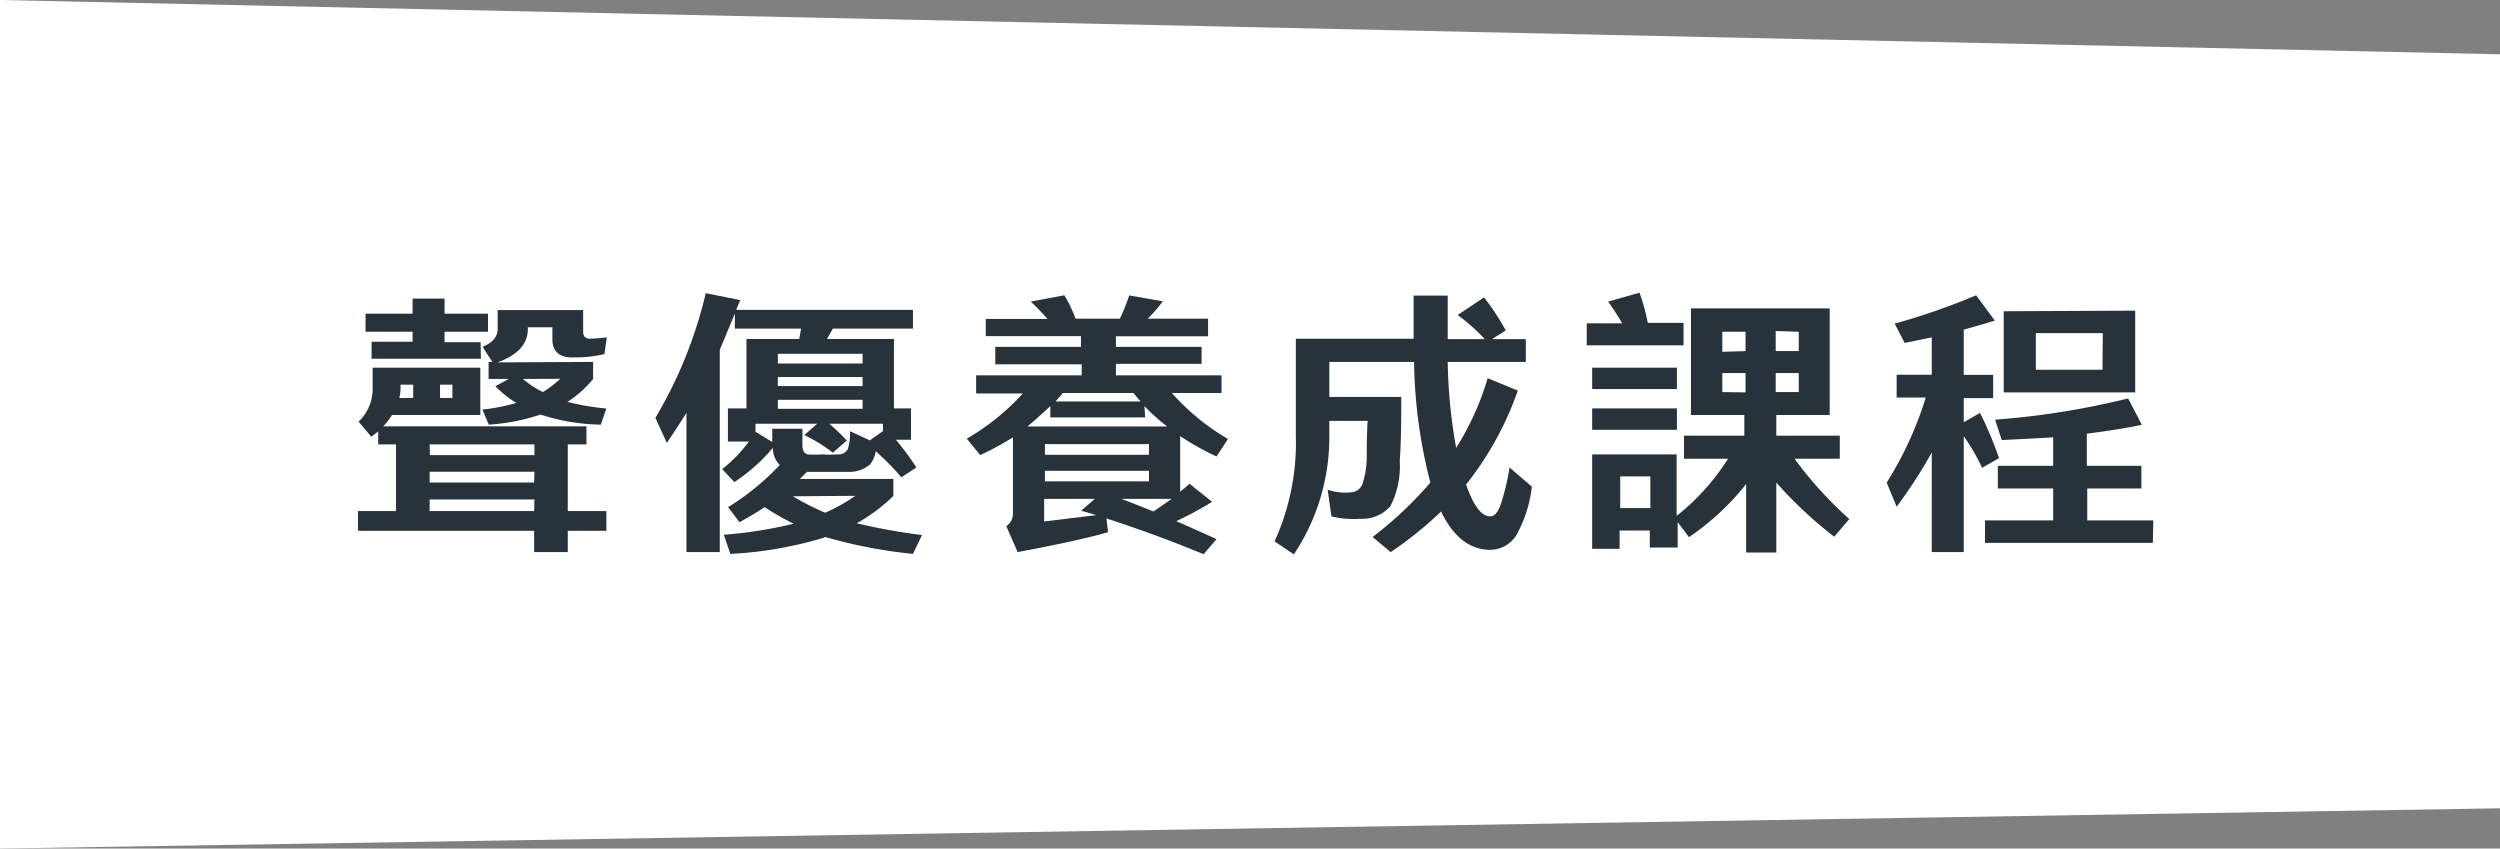 <svg xmlns="http://www.w3.org/2000/svg" viewBox="0 0 165.78 56.27"><rect x="0" y="0" width="165.78" height="56.27" fill="#808080" stroke="none"/><defs><style>.abb792a6-b136-4dc8-a605-0f52ac4f80fa{fill:#fff;}.a9ed6b4f-a307-4e6d-a2bd-50d5fa0cc59d{isolation:isolate;}.a3a2eea9-3d7b-4447-87dd-43cd0676f0a2{fill:#27323a;}</style></defs><g id="e81cbd75-6abc-4cb9-8317-09748e145e20" data-name="圖層 2"><g id="b99c0dd3-b47b-4ec7-aa15-8f86fc68cc01" data-name="圖層 1"><path id="e34b4716-3bb1-4a60-9ac7-d86f729af9d3" data-name="Path 105" class="abb792a6-b136-4dc8-a605-0f52ac4f80fa" d="M0,0,165.78,3.6v50L0,56.27Z"/><g id="f3530b8a-7faf-4fdd-925b-8763f5c6fe36" data-name="聲優養成課程" class="a9ed6b4f-a307-4e6d-a2bd-50d5fa0cc59d"><g class="a9ed6b4f-a307-4e6d-a2bd-50d5fa0cc59d"><path class="a3a2eea9-3d7b-4447-87dd-43cd0676f0a2" d="M38.89,28.27v1.2H37.65v4.42h2.56V35.2H37.65v1.41H35.42V35.2H23.74V33.89h2.52V29.47H25.08v-.86l-.46.35-.84-1a3,3,0,0,0,.93-2.27V24.38h7.14v3.14H26a5.6,5.6,0,0,1-.58.75Zm-7-4.48H24.64V22.66h2.72V22H24.24V20.8h3.12v-1h2.12v1h2.88V22H29.48v.69h2.39Zm-4.49,2.6v-.88h-.84v.16a2.74,2.74,0,0,1-.08.72Zm1.11,3.79h6.93v-.71H28.49Zm6.93,1.1H28.49V32h6.93Zm0,1.84H28.49v.77h6.93Zm-6.26-7.61v.88H30v-.88ZM39.33,24v1.13a7.22,7.22,0,0,1-1.7,1.52,16.45,16.45,0,0,0,2.58.44l-.37,1.07a13.58,13.58,0,0,1-4-.67,13.64,13.64,0,0,1-3.43.67l-.42-1a13,13,0,0,0,2.25-.44,7,7,0,0,1-1.39-1.11l.88-.48H32.4V24h.25L32,23c.66-.28,1-.66,1-1.19V20.56h5.67V22c0,.3.15.44.39.46a10.82,10.82,0,0,0,1.18-.09l-.16,1.11a8.63,8.63,0,0,1-2.15.22c-.86,0-1.3-.42-1.3-1.2V21.7H35v.14q0,1.45-2,2.19Zm-4.65,1.13A6.31,6.31,0,0,0,36,26a7.14,7.14,0,0,0,1.15-.88Z"/><path class="a3a2eea9-3d7b-4447-87dd-43cd0676f0a2" d="M48.82,20.55H60.54v1.24H55.23l-.39.69h4.44v4.6h1.13v2.08h-1A19.43,19.43,0,0,1,60.77,31l-1,.65a17.21,17.21,0,0,0-1.7-1.73,1.79,1.79,0,0,1-.38.88,2.09,2.09,0,0,1-1.43.49c-.38,0-.93,0-1.66,0H53.51l-.47.47h6.2v1.13a11.56,11.56,0,0,1-2.43,1.81,40.91,40.91,0,0,0,4.33.78l-.6,1.25a32.58,32.58,0,0,1-5.81-1.12h0l-.15.06a25.88,25.88,0,0,1-6.15,1.06L48,35.46a28.56,28.56,0,0,0,4.62-.73,20.26,20.26,0,0,1-1.92-1.1c-.52.35-1.09.68-1.66,1l-.76-1a16.61,16.61,0,0,0,3.43-2.8,1.56,1.56,0,0,1-.46-1.13,12,12,0,0,1-2.55,2.27l-.81-.86a9.47,9.47,0,0,0,1.77-1.83H48.27V27.08H49.5v-4.6H53l.12-.69H48.73v-1c-.33.82-.68,1.62-1,2.41V36.61H45.52V27.37c-.42.68-.86,1.35-1.3,2l-.76-1.66a29.21,29.21,0,0,0,3.34-8.27l2.28.46Zm5.37,7.55H50.1v.53l1.11.68v-.88h2v1.08c0,.36.11.56.35.62a6.4,6.4,0,0,0,1,0,6,6,0,0,0,1,0,.7.7,0,0,0,.66-.35,3.38,3.38,0,0,0,.14-1.19l1.32.61.87-.61V28.1H55a15.26,15.26,0,0,1,1.15,1.11l-.92.81a10.7,10.7,0,0,0-1.89-1.17Zm-2.61-4H57.2v-.64H51.58Zm0,1.5H57.2V25H51.58Zm5.62.91H51.58v.6H57.2Zm-4.62,6.4A16.78,16.78,0,0,0,54.72,34a11.83,11.83,0,0,0,2-1.12Z"/><path class="a3a2eea9-3d7b-4447-87dd-43cd0676f0a2" d="M74,24.89h7v1.17H77.71a15.08,15.08,0,0,0,3.72,3.05l-.76,1.16a17.79,17.79,0,0,1-2.41-1.35v3.69l.62-.53,1.5,1.2A26.16,26.16,0,0,1,78,34.56c.86.37,1.74.77,2.67,1.19l-.86,1c-2.19-.91-4.34-1.69-6.44-2.37l.11.91q-1.89.55-6,1.32l-.75-1.72a1,1,0,0,0,.44-.86V29A20.84,20.84,0,0,1,65,30.18l-.89-1.09a15.65,15.65,0,0,0,3.72-3h-3.1V24.89h7v-.73H66V23h5.68v-.71H65.37V21.15h4.09A14.73,14.73,0,0,0,68.35,20l2.23-.42a9.13,9.13,0,0,1,.74,1.55h2.94a11.8,11.8,0,0,0,.62-1.54l2.23.39a9.87,9.87,0,0,1-1,1.15h4v1.17H74V23h5.68v1.13H74Zm1.94,2.79H69.65v-.75c-.5.46-1,.92-1.52,1.35H77.4a12.3,12.3,0,0,1-1.51-1.35Zm-6.65,2.48h6.9v-.71h-6.9Zm6.9,1.06h-6.9v.7h6.9Zm-3.59,1.86H69.24v1.5l3.45-.42c-.33-.11-.65-.2-1-.29ZM70,26.62h5.63l-.47-.56H70.48Zm4.36,6.46c.67.26,1.38.53,2.13.84l1.21-.84Z"/><path class="a3a2eea9-3d7b-4447-87dd-43cd0676f0a2" d="M93.77,24H88.15v2.32h4.77c0,1.35,0,2.78-.1,4.26a5.78,5.78,0,0,1-.63,3,2.5,2.5,0,0,1-2,.82,5.9,5.9,0,0,1-1.9-.16l-.25-1.77a3.41,3.41,0,0,0,1.48.18.88.88,0,0,0,.82-.53,5.9,5.9,0,0,0,.29-1.73c0-.6,0-1.43.06-2.48H88.15v1a14,14,0,0,1-2.35,7.85l-1.28-.86a15.83,15.83,0,0,0,1.41-7V22.46h7.81V19.6H96v1.89c0,.32,0,.64,0,1h2.46a12.33,12.33,0,0,0-1.8-1.6l1.75-1.17a16.14,16.14,0,0,1,1.44,2.19l-.91.58h2.24V24H96a35.37,35.37,0,0,0,.56,5.7,18.29,18.29,0,0,0,2.09-4.62l2,.82a21.35,21.35,0,0,1-3.43,6.23c.49,1.4,1,2.11,1.61,2.11.25,0,.47-.23.65-.69a14.8,14.8,0,0,0,.62-2.55l1.48,1.27a8.55,8.55,0,0,1-.91,3,2.06,2.06,0,0,1-1.84,1.19c-1.35,0-2.45-.84-3.27-2.54a24.86,24.86,0,0,1-3.34,2.69l-1.2-1A25.06,25.06,0,0,0,94.85,32,33.59,33.59,0,0,1,93.77,24Z"/><path class="a3a2eea9-3d7b-4447-87dd-43cd0676f0a2" d="M111.64,22.9h-6.42V21.44h2.35q-.41-.71-.93-1.44l2.08-.59a14.25,14.25,0,0,1,.55,2h2.37Zm-6.06,1.48h5.62V25.8h-5.62Zm0,2.7h5.62V28.5h-5.62Zm15.75-6.63v7.07h-3.54v1.37H122v1.53H119a25.84,25.84,0,0,0,3.63,4l-1,1.17A27.89,27.89,0,0,1,117.79,32v4.64h-2V32.1A17.09,17.09,0,0,1,112,35.62l-.75-1v1.69H109.4V35.18h-2v1.21h-1.82V30.13h5.6v4.08a15.15,15.15,0,0,0,3.41-3.79h-2.92V28.89h4V27.52h-3.54V20.45ZM107.44,31.59v2.1h2v-2.1Zm8.31-8.31V22h-1.54v1.33Zm0,2.74V24.74h-1.54V26Zm2-4.07v1.33h1.53V22Zm0,2.79V26h1.53V24.74Z"/><path class="a3a2eea9-3d7b-4447-87dd-43cd0676f0a2" d="M130.22,36.61H128.1V30a31.3,31.3,0,0,1-2.33,3.6L125.11,32a23.44,23.44,0,0,0,2.59-5.64h-1.93V24.85h2.33V22.37l-1.8.37-.66-1.28a43.81,43.81,0,0,0,5.4-1.88l1.24,1.68c-.65.2-1.35.4-2.06.6v3h1.95v1.54h-1.95V28l1.08-.62a24.44,24.44,0,0,1,1.26,3l-1.12.64a14.54,14.54,0,0,0-1.22-2.1ZM142.76,36H131.63V34.51h4.52V32.39h-3.67v-1.5h3.67V29c-1.09.07-2.22.12-3.41.18l-.44-1.35a53.26,53.26,0,0,0,8.82-1.41l.91,1.75c-1.13.24-2.36.42-3.65.59v2.13H142v1.5h-3.59v2.12h4.38Zm-1.17-15.4v5.42h-8.72V20.64Zm-2.15,1.49H135v2.43h4.42Z"/></g></g></g></g></svg>